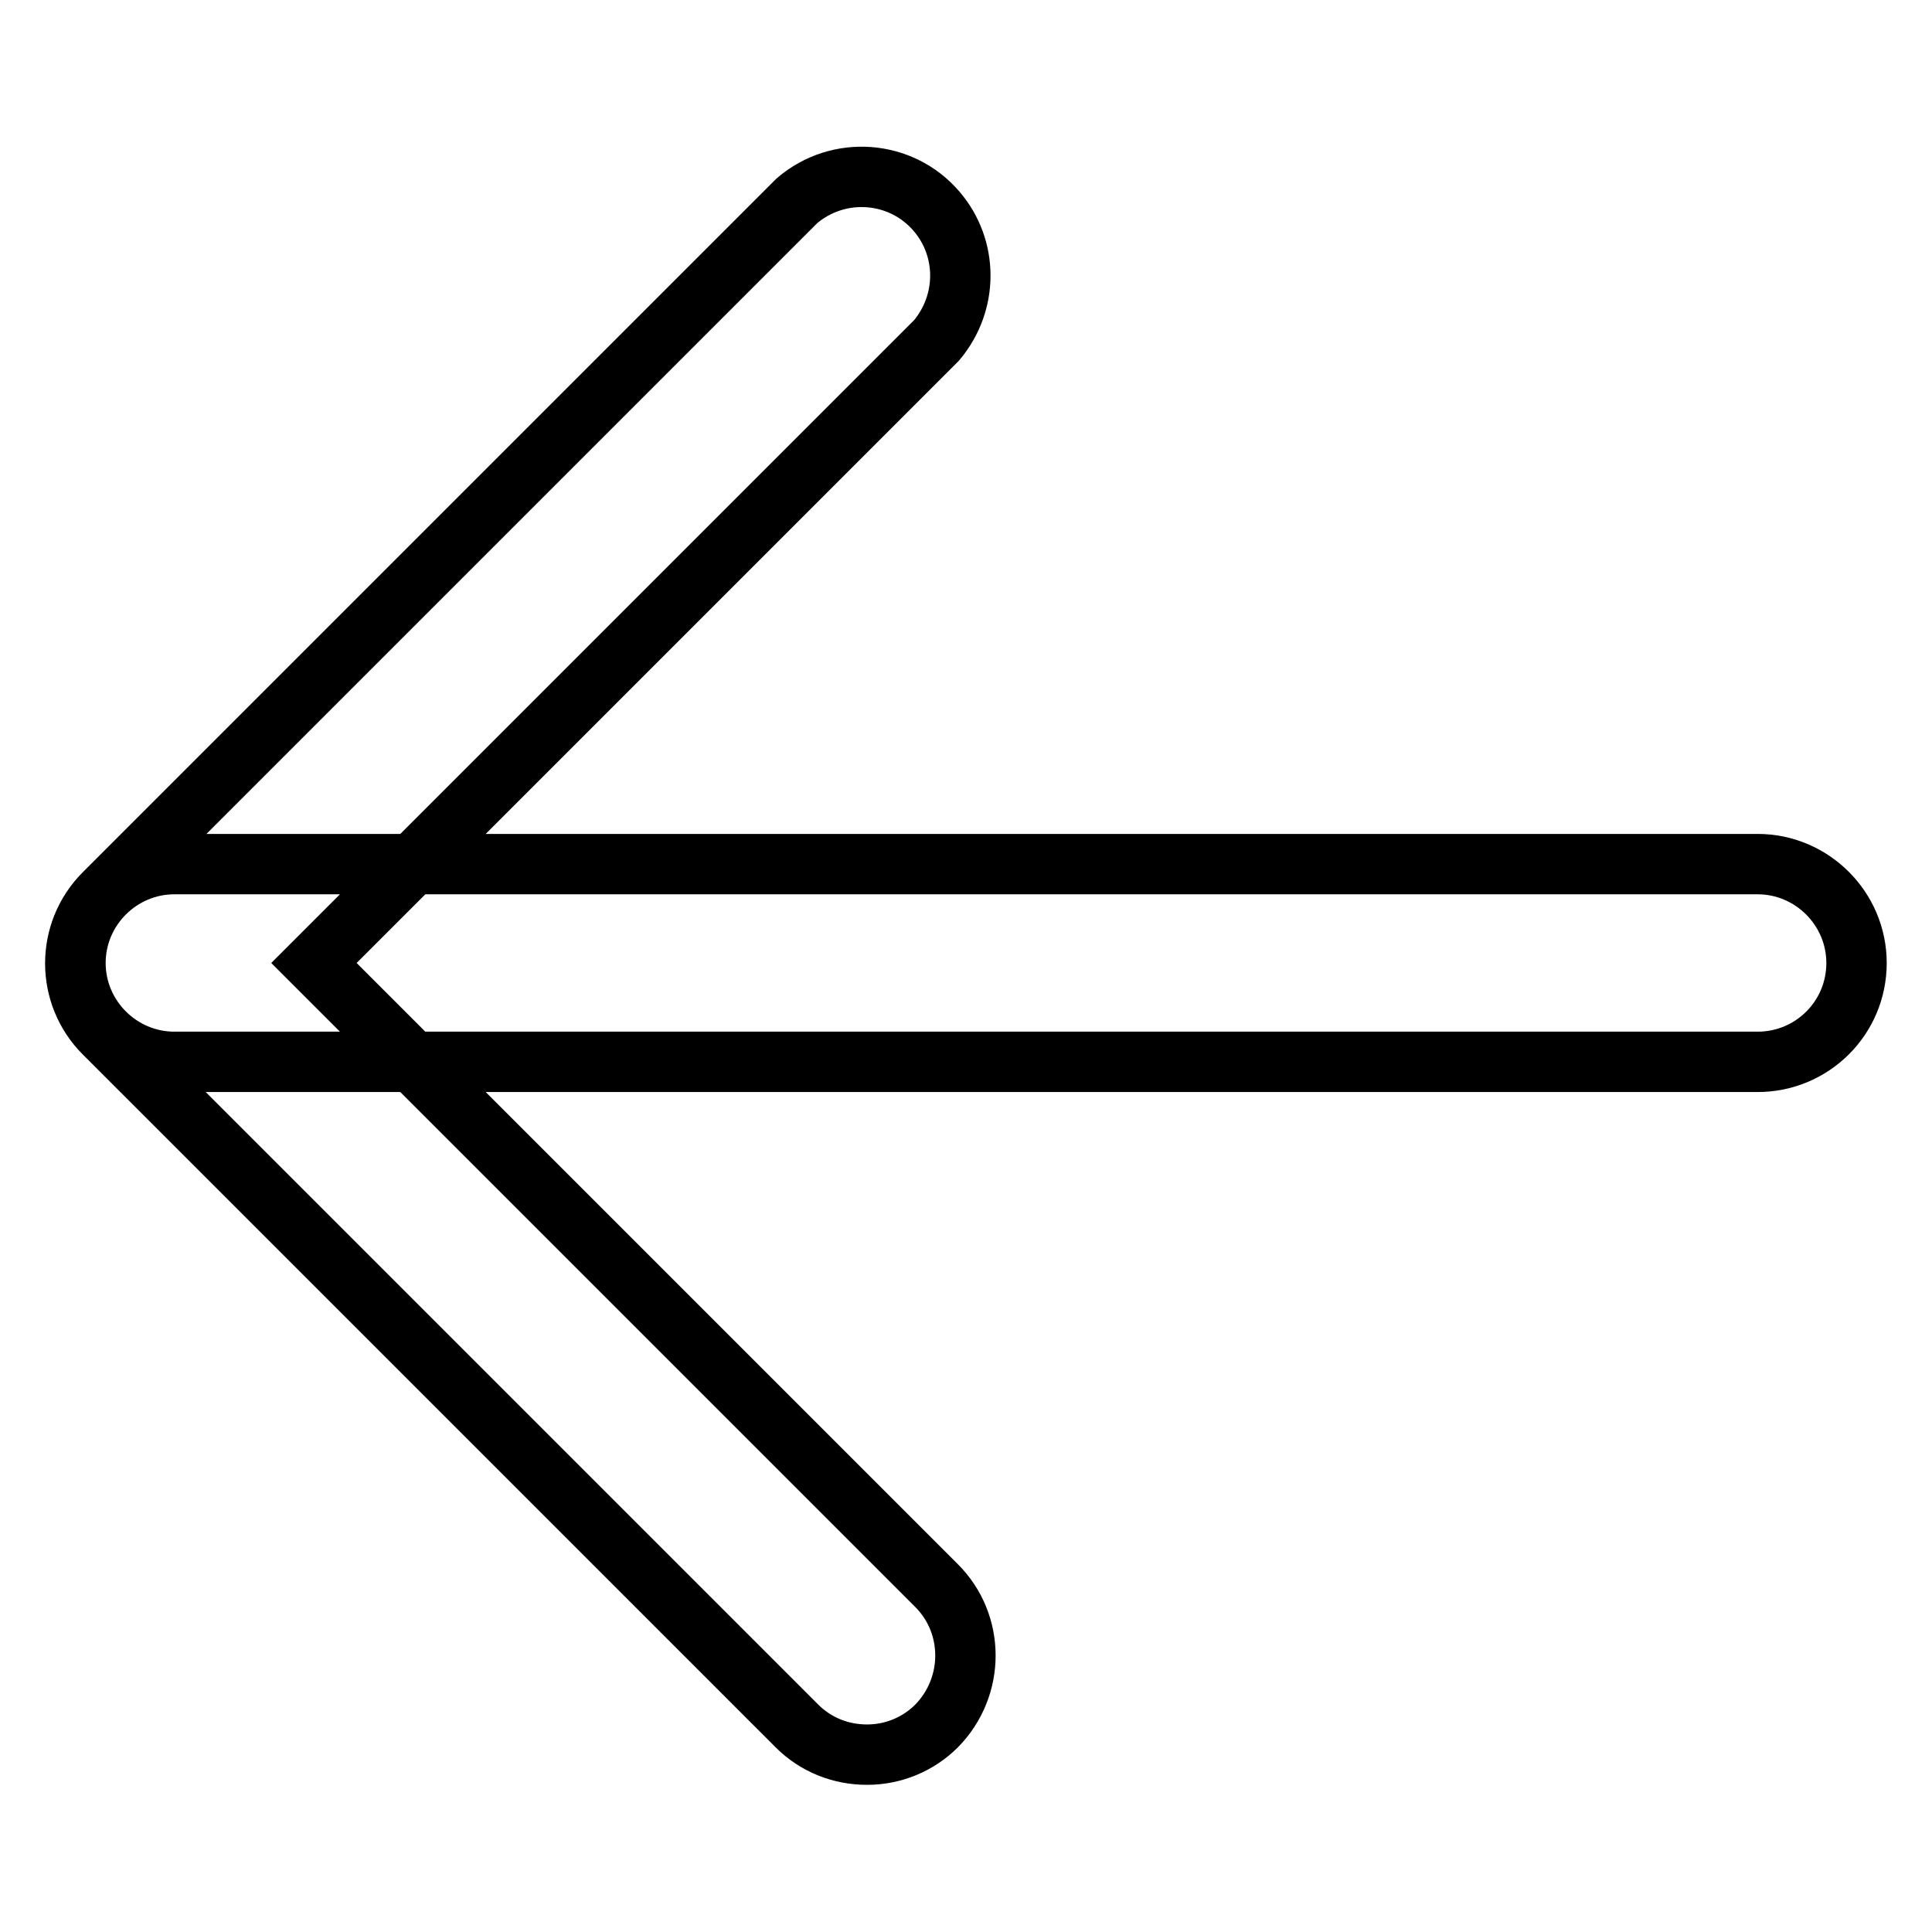 <?xml version="1.0" encoding="utf-8"?>
<!-- Svg Vector Icons : http://www.onlinewebfonts.com/icon -->
<!DOCTYPE svg PUBLIC "-//W3C//DTD SVG 1.1//EN" "http://www.w3.org/Graphics/SVG/1.1/DTD/svg11.dtd">
<svg version="1.1" xmlns="http://www.w3.org/2000/svg" xmlns:xlink="http://www.w3.org/1999/xlink" x="0px" y="0px" viewBox="0 0 256 256" enable-background="new 0 0 256 256" xml:space="preserve">
<g> <path stroke-width="8" fill-opacity="0" stroke="#000000"  d="M232.9,140.7H23.1c-7.2,0-13.1-5.9-13.1-13.1c0-7.2,5.9-13.1,13.1-13.1h209.8c7.2,0,13.1,5.9,13.1,13.1 C246,134.9,240.1,140.7,232.9,140.7z M114.9,232.5c-3.5,0-6.8-1.3-9.3-3.8l-91.8-91.8c-5.1-5.1-5.1-13.4,0-18.5l91.8-91.8 c5.5-4.7,13.8-4.1,18.5,1.4c4.2,4.9,4.2,12.1,0,17.1l-82.5,82.5l82.5,82.5c5.1,5.1,5.1,13.4,0,18.6 C121.7,231.1,118.4,232.5,114.9,232.5L114.9,232.5z"/></g>
</svg>